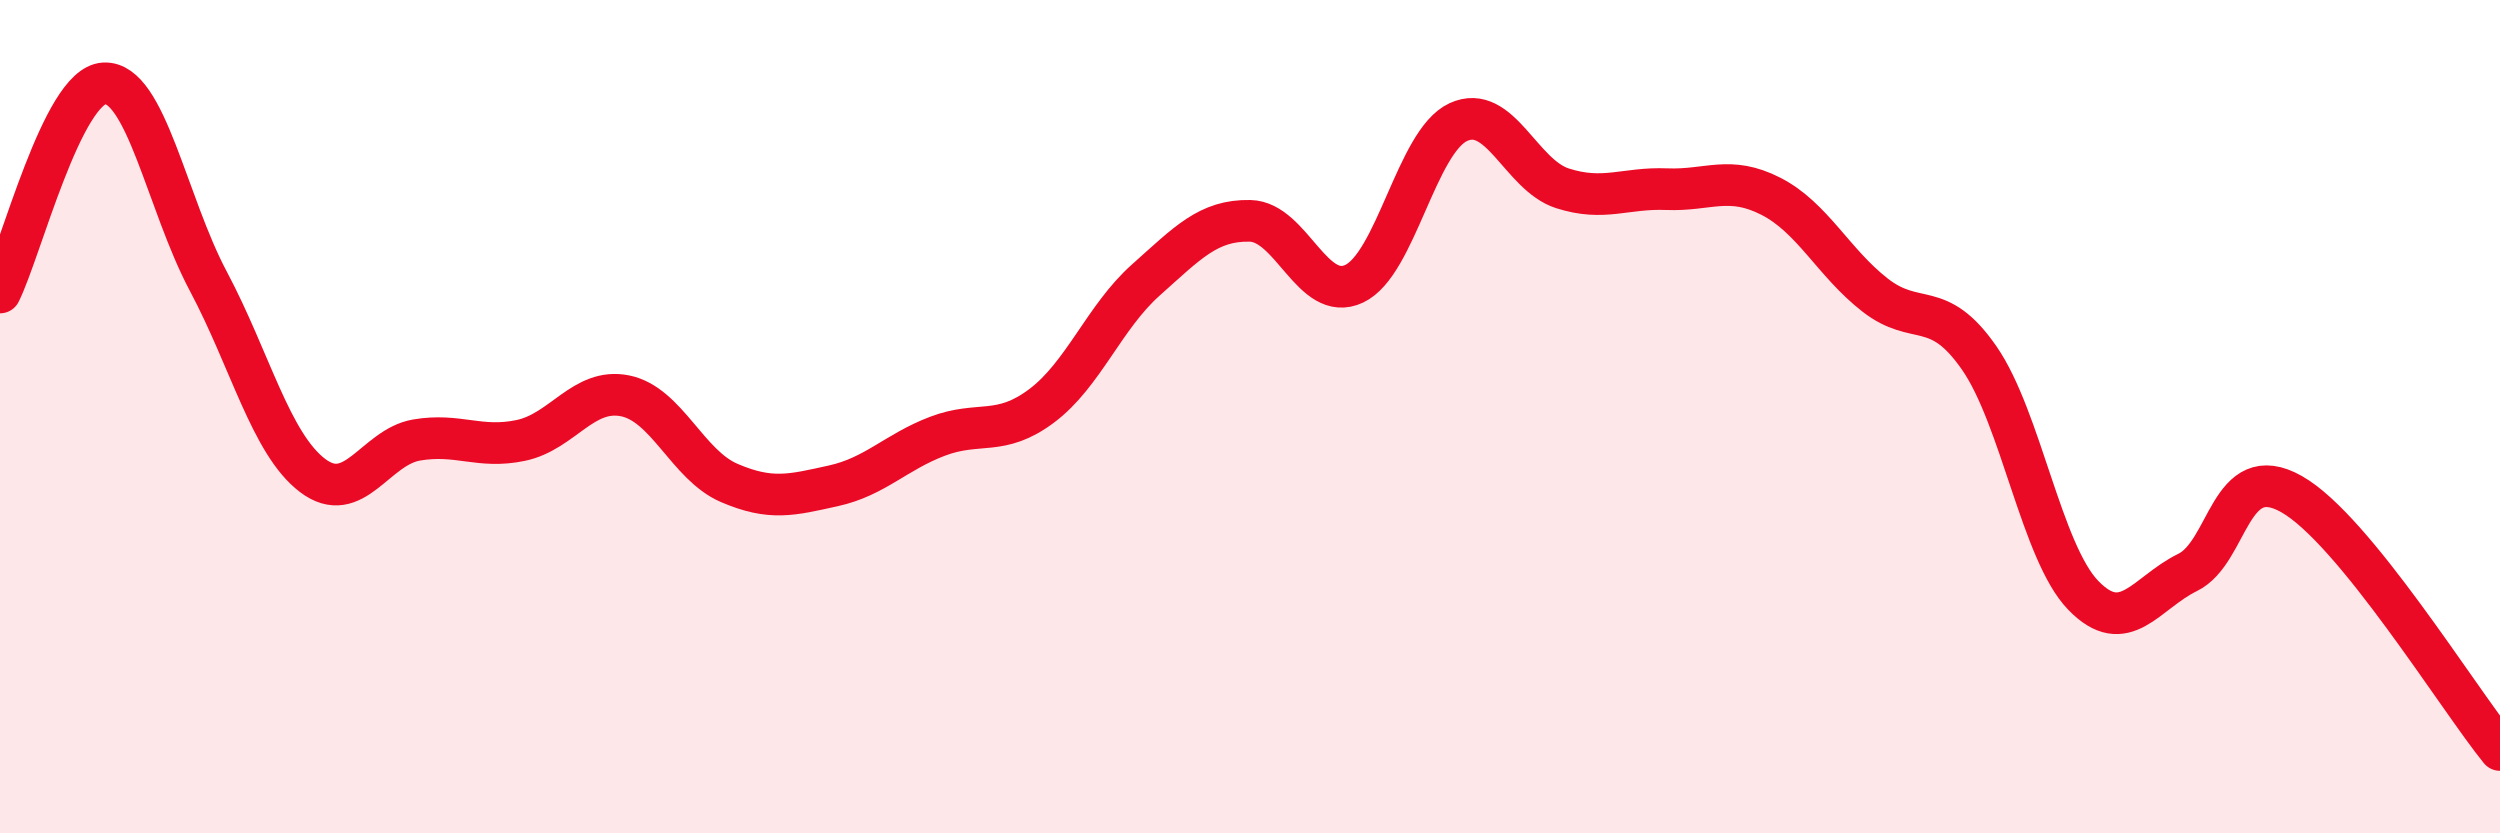 
    <svg width="60" height="20" viewBox="0 0 60 20" xmlns="http://www.w3.org/2000/svg">
      <path
        d="M 0,7.02 C 0.5,6.02 1.5,2.05 2.5,2 C 3.5,1.95 4,4.87 5,6.75 C 6,8.63 6.5,10.65 7.5,11.41 C 8.5,12.17 9,10.73 10,10.56 C 11,10.39 11.5,10.78 12.5,10.57 C 13.5,10.36 14,9.3 15,9.5 C 16,9.7 16.5,11.16 17.5,11.59 C 18.5,12.02 19,11.88 20,11.66 C 21,11.44 21.5,10.85 22.5,10.47 C 23.5,10.09 24,10.49 25,9.74 C 26,8.99 26.5,7.61 27.5,6.72 C 28.5,5.83 29,5.28 30,5.3 C 31,5.32 31.5,7.28 32.5,6.81 C 33.5,6.34 34,3.39 35,2.93 C 36,2.47 36.5,4.2 37.5,4.52 C 38.5,4.84 39,4.5 40,4.54 C 41,4.58 41.5,4.2 42.5,4.71 C 43.5,5.22 44,6.3 45,7.08 C 46,7.86 46.5,7.15 47.5,8.59 C 48.5,10.03 49,13.26 50,14.29 C 51,15.32 51.5,14.23 52.5,13.74 C 53.5,13.25 53.5,11.01 55,11.86 C 56.5,12.71 59,16.77 60,18L60 20L0 20Z"
        fill="#EB0A25"
        opacity="0.1"
        stroke-linecap="round"
        stroke-linejoin="round"
      />
      <path
        d="M 0,7.02 C 0.5,6.02 1.5,2.05 2.5,2 C 3.5,1.95 4,4.87 5,6.75 C 6,8.63 6.5,10.65 7.5,11.41 C 8.5,12.17 9,10.73 10,10.56 C 11,10.39 11.5,10.78 12.5,10.57 C 13.5,10.36 14,9.3 15,9.5 C 16,9.7 16.5,11.16 17.5,11.59 C 18.5,12.02 19,11.88 20,11.66 C 21,11.44 21.5,10.85 22.5,10.47 C 23.5,10.09 24,10.49 25,9.74 C 26,8.99 26.5,7.61 27.5,6.72 C 28.5,5.83 29,5.28 30,5.3 C 31,5.32 31.5,7.28 32.5,6.81 C 33.5,6.34 34,3.39 35,2.93 C 36,2.47 36.5,4.2 37.5,4.52 C 38.5,4.84 39,4.5 40,4.54 C 41,4.58 41.5,4.2 42.5,4.71 C 43.5,5.22 44,6.3 45,7.08 C 46,7.86 46.5,7.15 47.5,8.59 C 48.5,10.03 49,13.26 50,14.29 C 51,15.32 51.5,14.23 52.5,13.74 C 53.5,13.25 53.5,11.01 55,11.86 C 56.5,12.71 59,16.77 60,18"
        stroke="#EB0A25"
        stroke-width="1"
        fill="none"
        stroke-linecap="round"
        stroke-linejoin="round"
      />
    </svg>
  